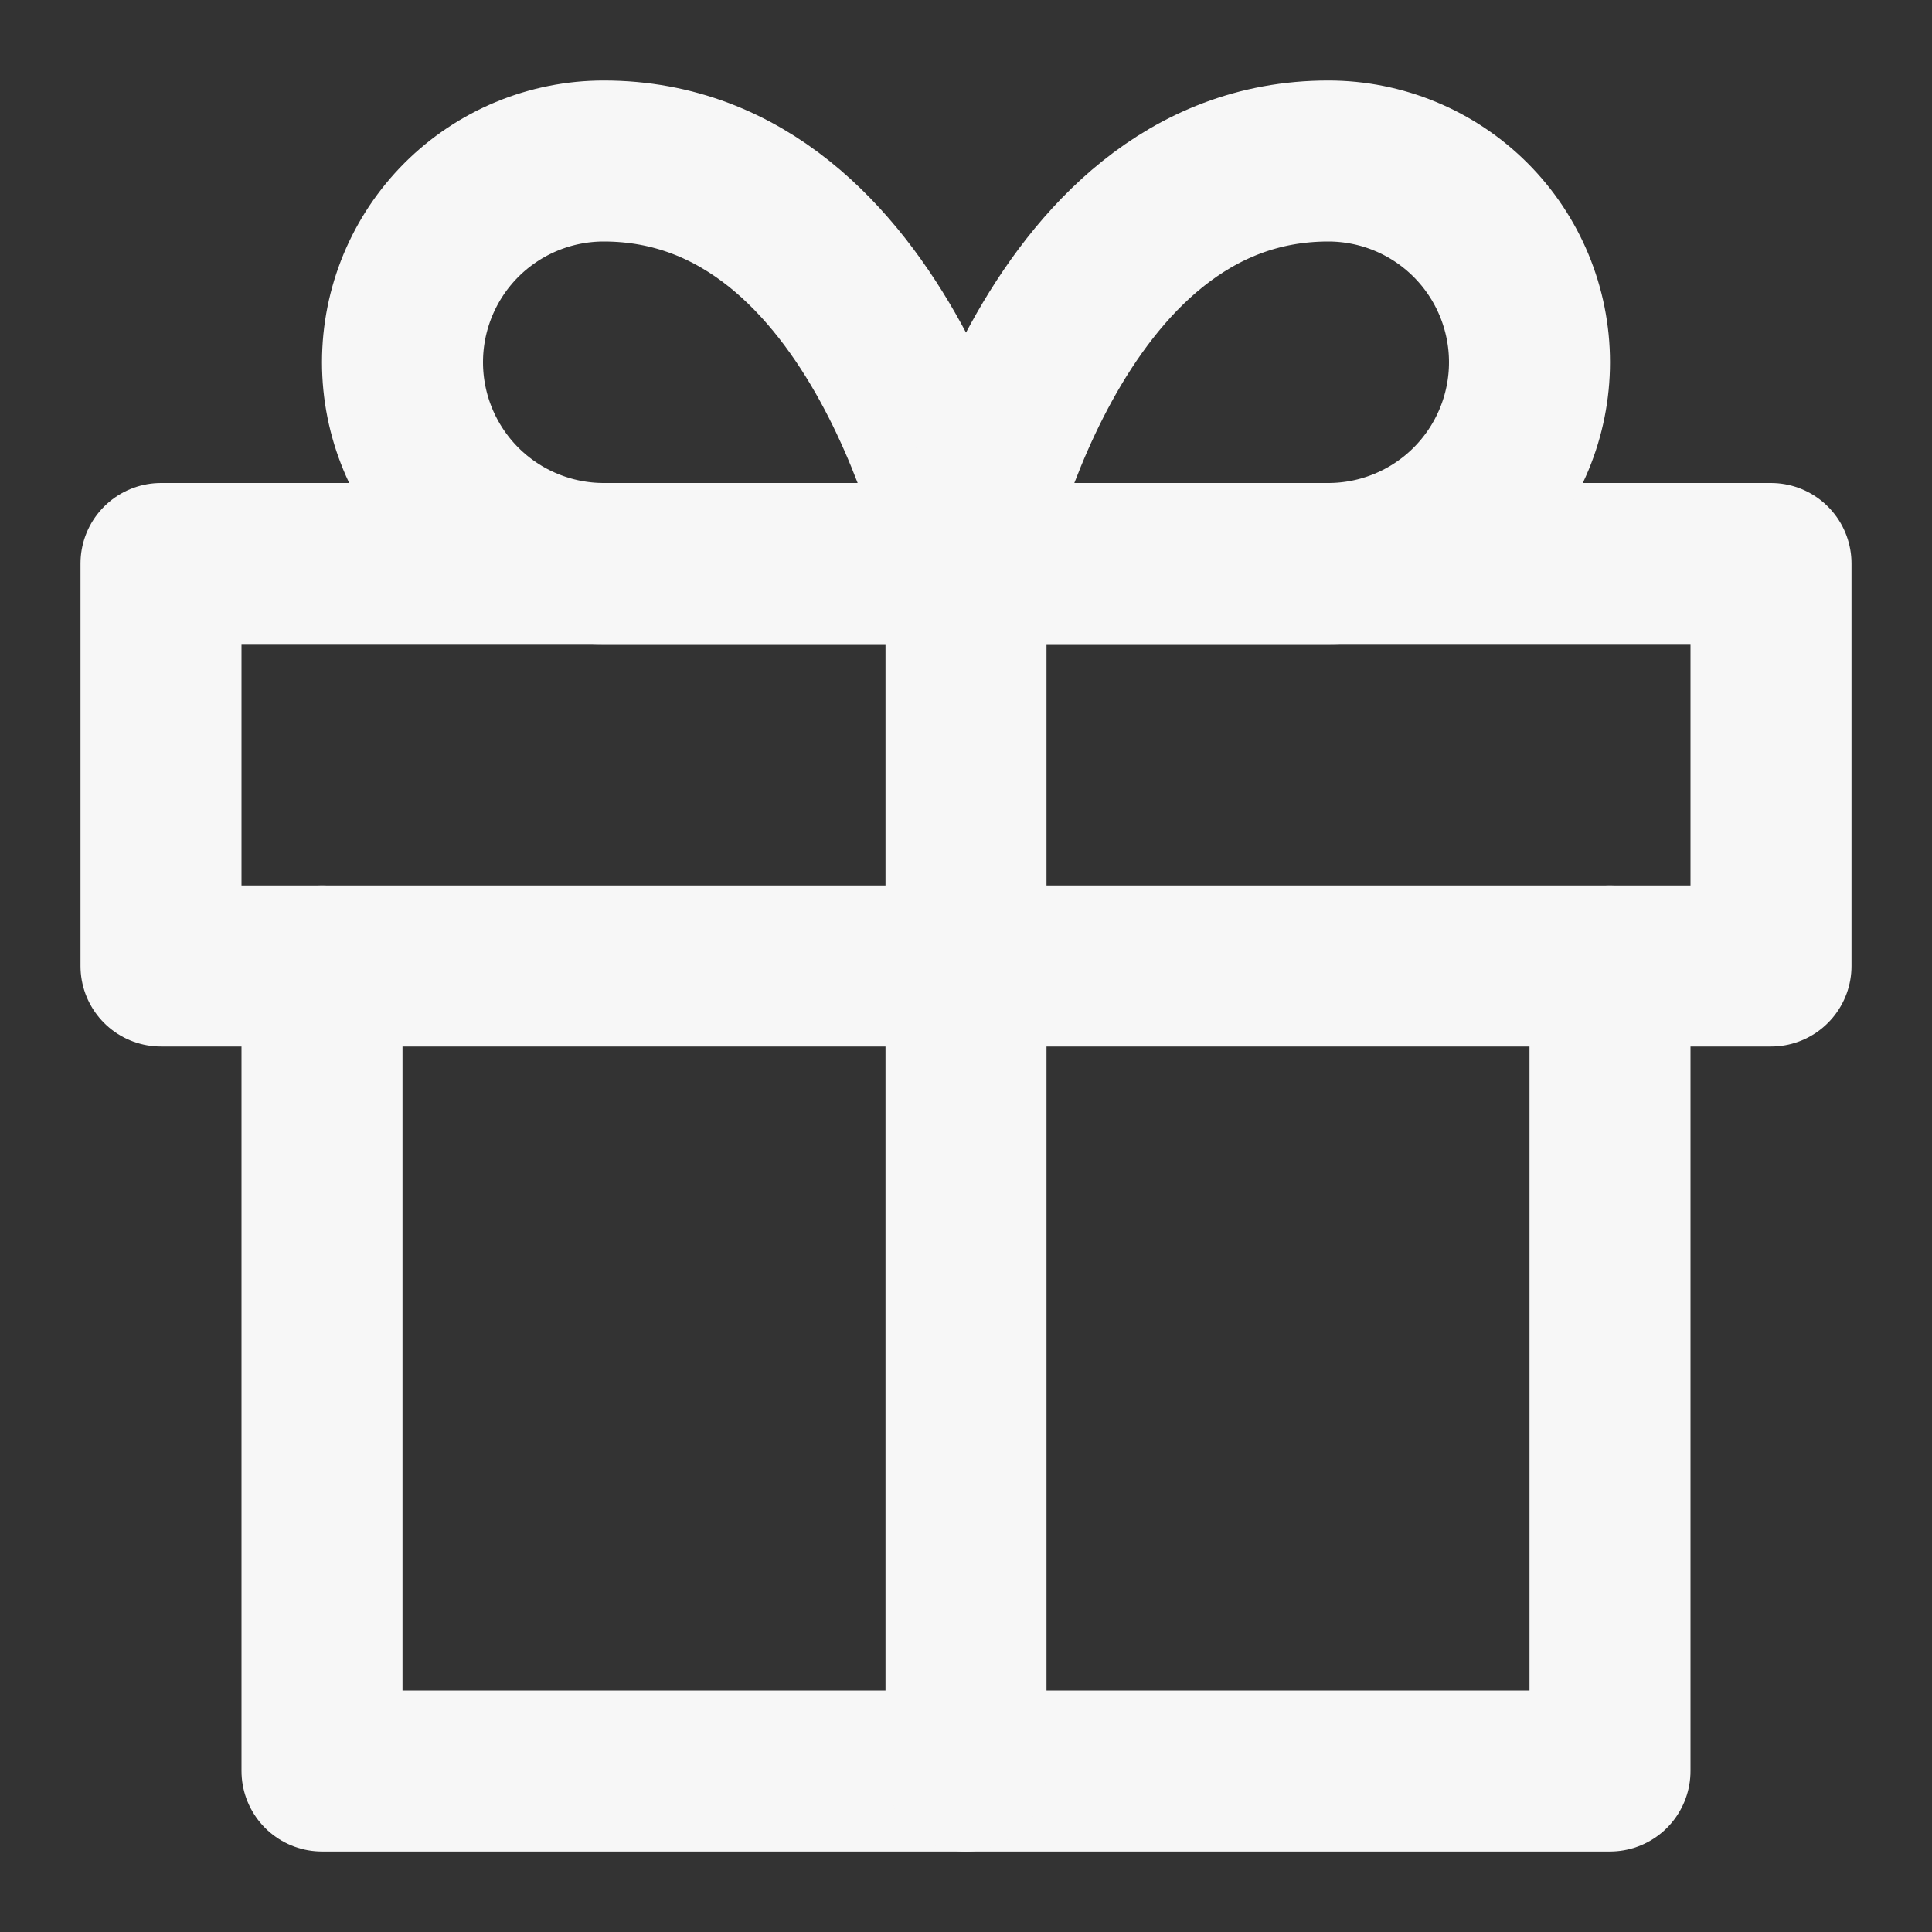 <svg width="48" height="48" viewBox="0 0 48 48" fill="none" xmlns="http://www.w3.org/2000/svg">
<rect x="0" y="0" width="48" height="48" fill="#333333" stroke="none"/>
<path d="M40 24V44H8V24" stroke="#F7F7F7" stroke-width="4" stroke-linecap="round" stroke-linejoin="round"/>
<path d="M44 14H4V24H44V14Z" stroke="#F7F7F7" stroke-width="4" stroke-linecap="round" stroke-linejoin="round"/>
<path d="M24 44V14" stroke="#F7F7F7" stroke-width="4" stroke-linecap="round" stroke-linejoin="round"/>
<path d="M24 14H15C13.674 14 12.402 13.473 11.464 12.536C10.527 11.598 10 10.326 10 9C10 7.674 10.527 6.402 11.464 5.464C12.402 4.527 13.674 4 15 4C22 4 24 14 24 14Z" stroke="#F7F7F7" stroke-width="4" stroke-linecap="round" stroke-linejoin="round"/>
<path d="M24 14H33C34.326 14 35.598 13.473 36.535 12.536C37.473 11.598 38 10.326 38 9C38 7.674 37.473 6.402 36.535 5.464C35.598 4.527 34.326 4 33 4C26 4 24 14 24 14Z" stroke="#F7F7F7" stroke-width="4" stroke-linecap="round" stroke-linejoin="round"/>
</svg>
